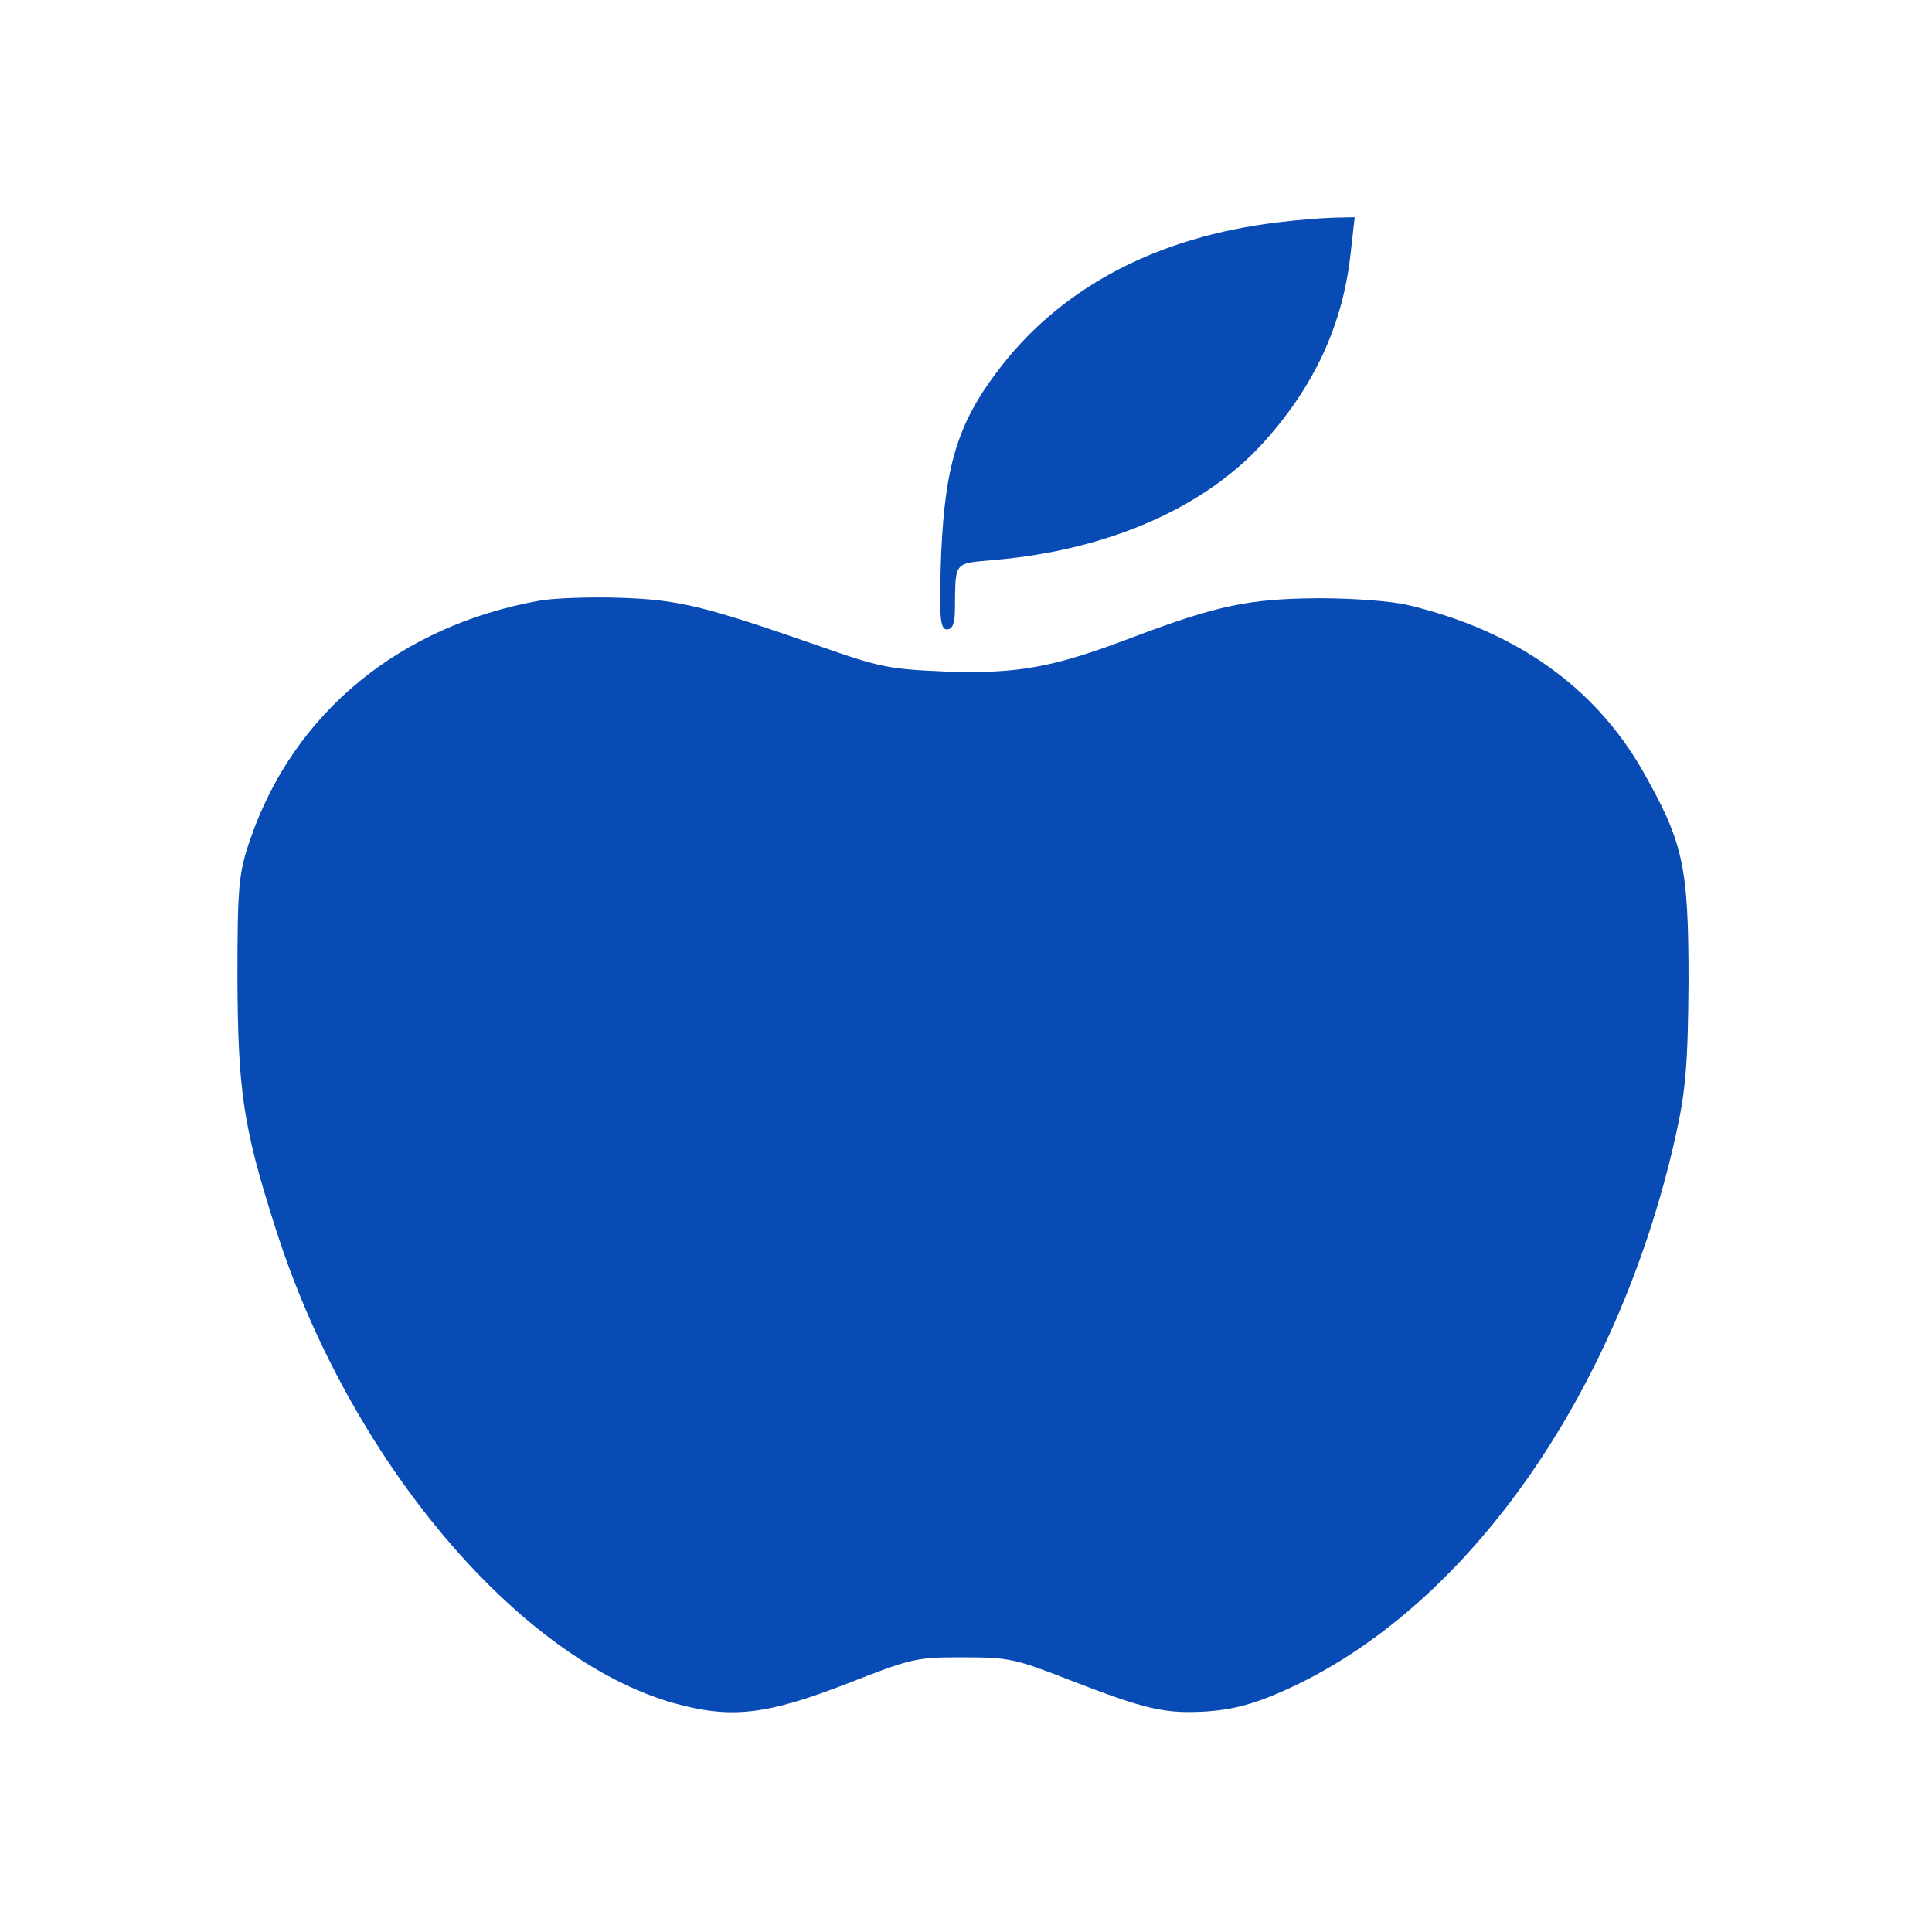 <?xml version="1.0" encoding="UTF-8" standalone="no"?>
<svg
   version="1.0"
   width="512pt"
   height="512pt"
   viewBox="0 0 512 512"
   preserveAspectRatio="xMidYMid meet"
   id="svg2"
   sodipodi:docname="icons-nutrition.svg"
   inkscape:version="1.4 (e7c3feb1, 2024-10-09)"
   xmlns:inkscape="http://www.inkscape.org/namespaces/inkscape"
   xmlns:sodipodi="http://sodipodi.sourceforge.net/DTD/sodipodi-0.dtd"
   xmlns="http://www.w3.org/2000/svg"
   xmlns:svg="http://www.w3.org/2000/svg">
  <defs
     id="defs2" />
  <sodipodi:namedview
     id="namedview2"
     pagecolor="#505050"
     bordercolor="#eeeeee"
     borderopacity="1"
     inkscape:showpageshadow="0"
     inkscape:pageopacity="0"
     inkscape:pagecheckerboard="0"
     inkscape:deskcolor="#d1d1d1"
     inkscape:document-units="pt"
     inkscape:zoom="0.51"
     inkscape:cx="341.17647"
     inkscape:cy="328.43137"
     inkscape:window-width="1440"
     inkscape:window-height="994"
     inkscape:window-x="1258"
     inkscape:window-y="219"
     inkscape:window-maximized="0"
     inkscape:current-layer="svg2" />
  <g
     transform="matrix(0.152,0,0,-0.127,-133.922,580.811)"
     fill="#094bb5"
     stroke="none"
     id="g2">
    <path
       d="m 3107,4109 c -206,-30 -370,-132 -479,-298 -76,-116 -99,-204 -106,-393 -4,-132 -2,-158 10,-158 10,0 14,13 14,43 1,101 -3,94 70,102 200,21 369,111 471,249 88,118 136,246 149,392 l 7,74 -39,-1 c -22,-1 -65,-5 -97,-10 z"
       id="path1" />
    <path
       d="m 1822,3320 c -243,-52 -428,-233 -504,-496 -21,-72 -23,-99 -23,-294 1,-233 10,-309 66,-518 127,-481 422,-901 696,-993 100,-33 161,-24 303,42 111,52 118,54 200,54 80,0 91,-3 185,-47 136,-63 167,-71 240,-66 46,4 81,15 132,42 317,167 583,614 685,1156 18,95 22,152 23,325 0,242 -9,290 -80,440 -84,176 -223,293 -410,346 -29,8 -94,14 -155,14 -121,-1 -177,-15 -323,-81 -140,-64 -201,-77 -327,-72 -98,5 -113,8 -220,53 -204,85 -246,97 -350,101 -52,2 -115,-1 -138,-6 z"
       id="path2" />
  </g>
</svg>

